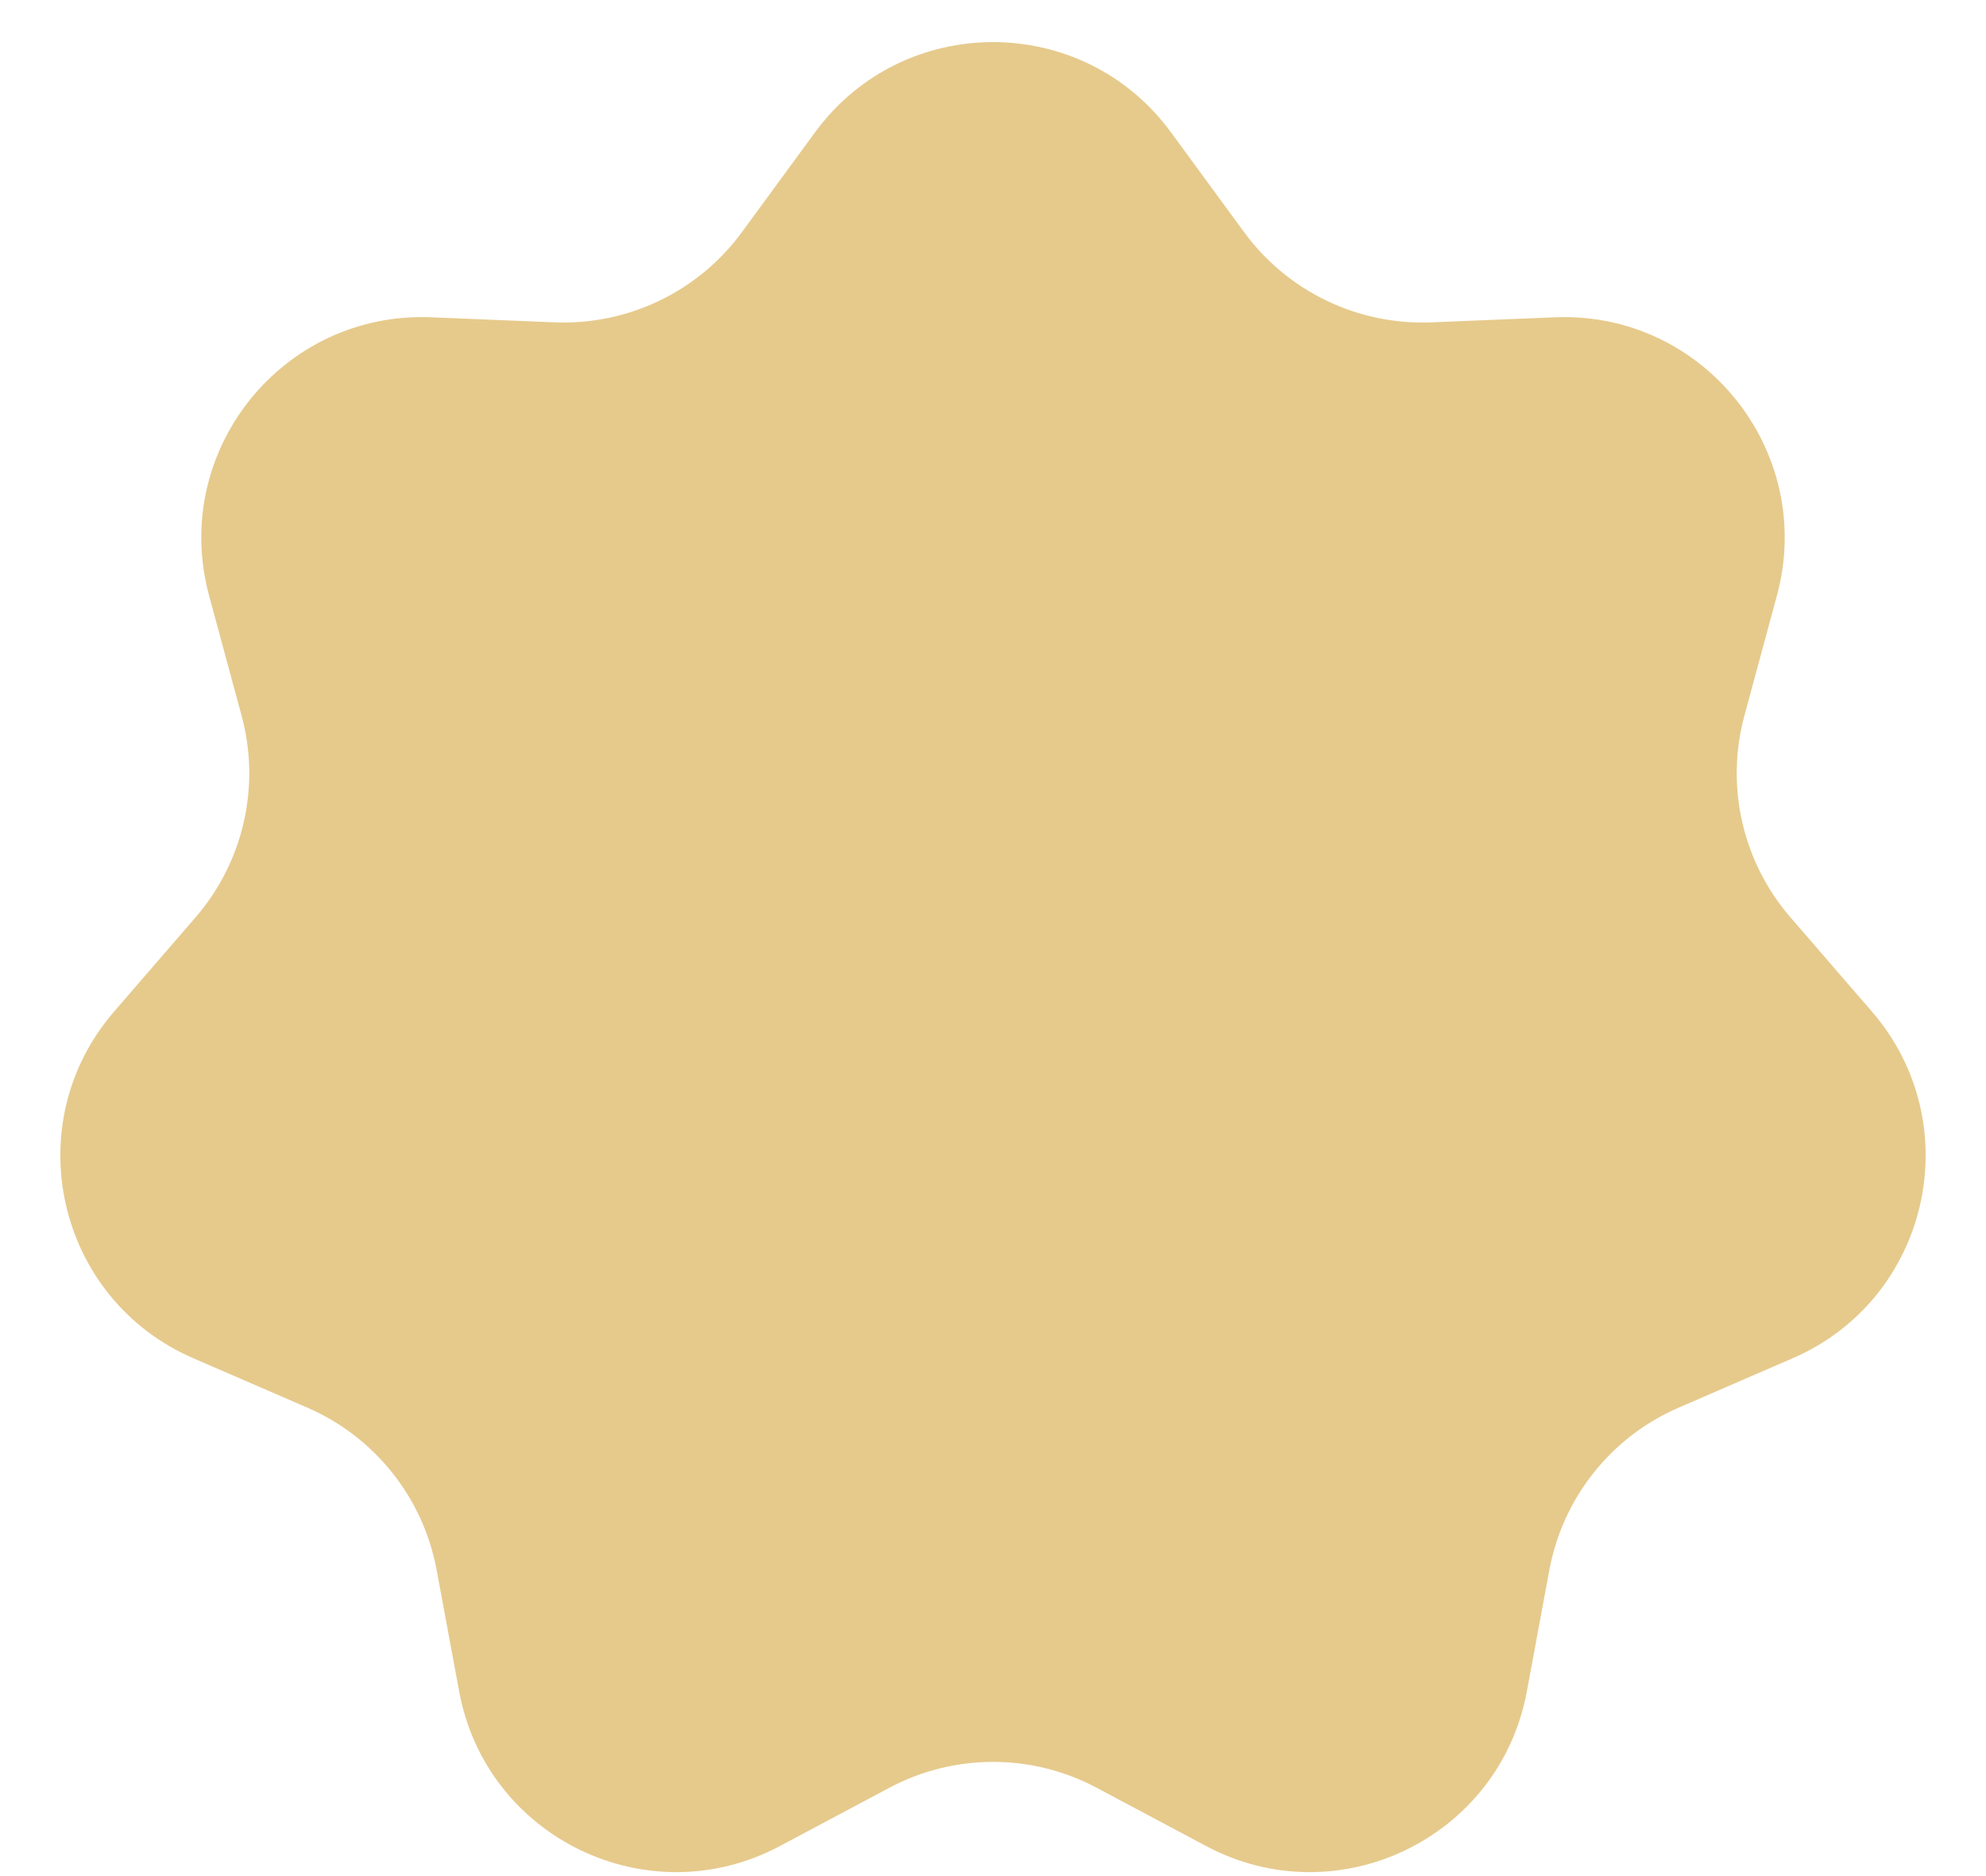 <svg width="18" height="17" viewBox="0 0 18 17" fill="none" xmlns="http://www.w3.org/2000/svg">
<path d="M7.387 1.199C8.186 0.109 9.814 0.109 10.613 1.199L11.277 2.105C11.671 2.642 12.306 2.947 12.971 2.921L14.094 2.875C15.444 2.821 16.458 4.093 16.105 5.397L15.811 6.482C15.636 7.124 15.793 7.811 16.229 8.314L16.964 9.164C17.849 10.185 17.487 11.772 16.247 12.308L15.215 12.755C14.604 13.019 14.165 13.57 14.043 14.224L13.838 15.329C13.591 16.657 12.124 17.363 10.932 16.728L9.94 16.2C9.352 15.887 8.648 15.887 8.06 16.2L7.068 16.728C5.875 17.363 4.409 16.657 4.162 15.329L3.957 14.224C3.835 13.57 3.395 13.019 2.785 12.755L1.753 12.308C0.513 11.772 0.151 10.185 1.036 9.164L1.771 8.314C2.207 7.811 2.364 7.124 2.189 6.482L1.895 5.397C1.542 4.093 2.556 2.821 3.906 2.875L5.029 2.921C5.694 2.947 6.329 2.642 6.723 2.105L7.387 1.199Z" fill="#E6CA8C"/>
</svg>
